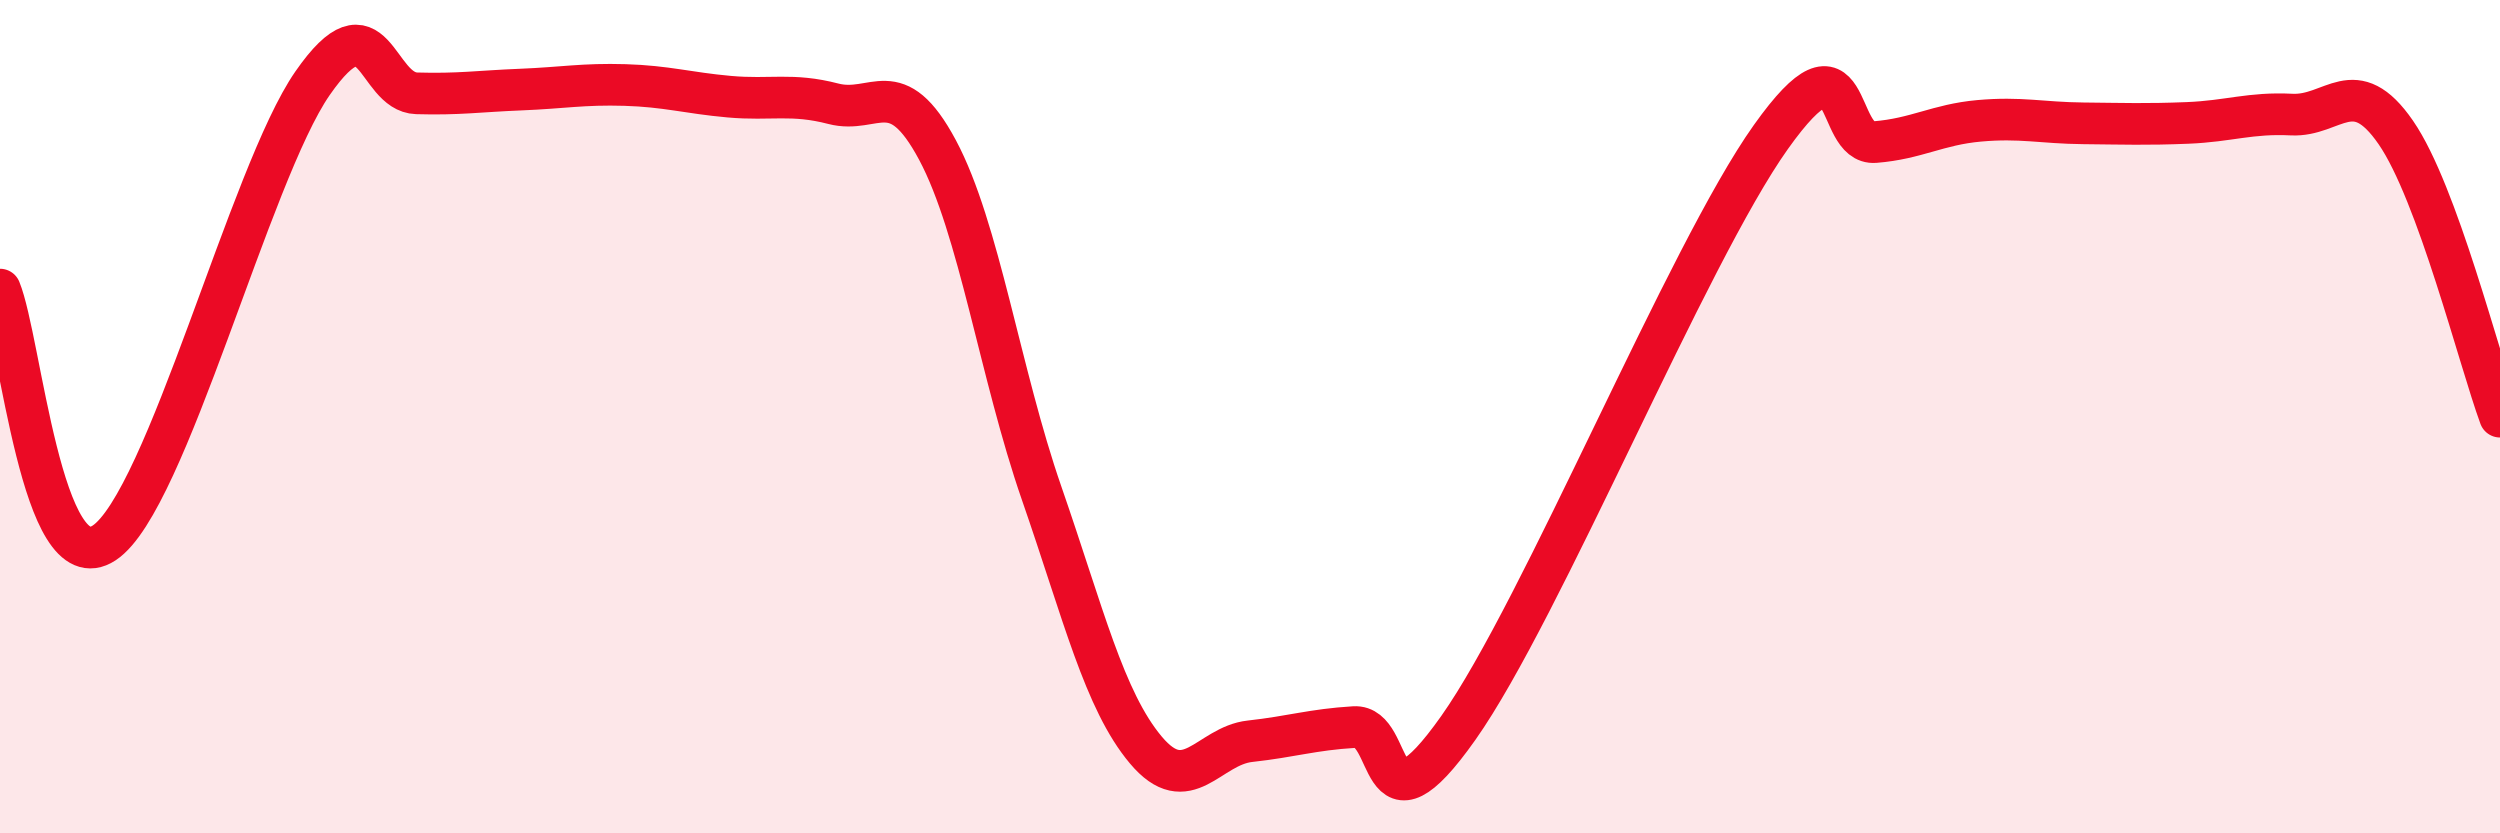 
    <svg width="60" height="20" viewBox="0 0 60 20" xmlns="http://www.w3.org/2000/svg">
      <path
        d="M 0,6.95 C 0.5,8.17 1,14.02 2.5,13.03 C 4,12.04 6,4.16 7.5,2 C 9,-0.16 9,2.21 10,2.24 C 11,2.27 11.5,2.19 12.5,2.15 C 13.5,2.11 14,2.01 15,2.04 C 16,2.07 16.5,2.23 17.5,2.32 C 18.5,2.41 19,2.23 20,2.49 C 21,2.75 21.5,1.73 22.5,3.6 C 23.5,5.47 24,8.96 25,11.84 C 26,14.72 26.5,16.81 27.5,18 C 28.5,19.19 29,17.9 30,17.79 C 31,17.68 31.5,17.51 32.5,17.45 C 33.5,17.39 33,20.3 35,17.47 C 37,14.64 40.5,6.1 42.5,3.29 C 44.5,0.48 44,3.49 45,3.41 C 46,3.33 46.5,2.99 47.5,2.9 C 48.5,2.81 49,2.95 50,2.96 C 51,2.97 51.5,2.99 52.5,2.95 C 53.5,2.91 54,2.7 55,2.75 C 56,2.8 56.5,1.73 57.5,3.18 C 58.5,4.63 59.5,8.64 60,10L60 20L0 20Z"
        fill="#EB0A25"
        opacity="0.1"
        stroke-linecap="round"
        stroke-linejoin="round"
      />
      <path
        d="M 0,6.95 C 0.5,8.17 1,14.02 2.5,13.03 C 4,12.04 6,4.16 7.5,2 C 9,-0.16 9,2.21 10,2.24 C 11,2.27 11.5,2.19 12.5,2.15 C 13.5,2.11 14,2.01 15,2.04 C 16,2.07 16.5,2.23 17.5,2.32 C 18.5,2.41 19,2.23 20,2.49 C 21,2.75 21.5,1.73 22.5,3.6 C 23.5,5.47 24,8.96 25,11.84 C 26,14.72 26.5,16.81 27.5,18 C 28.5,19.19 29,17.9 30,17.79 C 31,17.68 31.5,17.51 32.5,17.45 C 33.5,17.39 33,20.3 35,17.47 C 37,14.64 40.5,6.1 42.5,3.29 C 44.5,0.48 44,3.49 45,3.41 C 46,3.33 46.5,2.99 47.5,2.9 C 48.5,2.81 49,2.95 50,2.96 C 51,2.97 51.5,2.99 52.5,2.95 C 53.5,2.91 54,2.7 55,2.75 C 56,2.8 56.5,1.73 57.5,3.18 C 58.5,4.63 59.5,8.64 60,10"
        stroke="#EB0A25"
        stroke-width="1"
        fill="none"
        stroke-linecap="round"
        stroke-linejoin="round"
      />
    </svg>
  